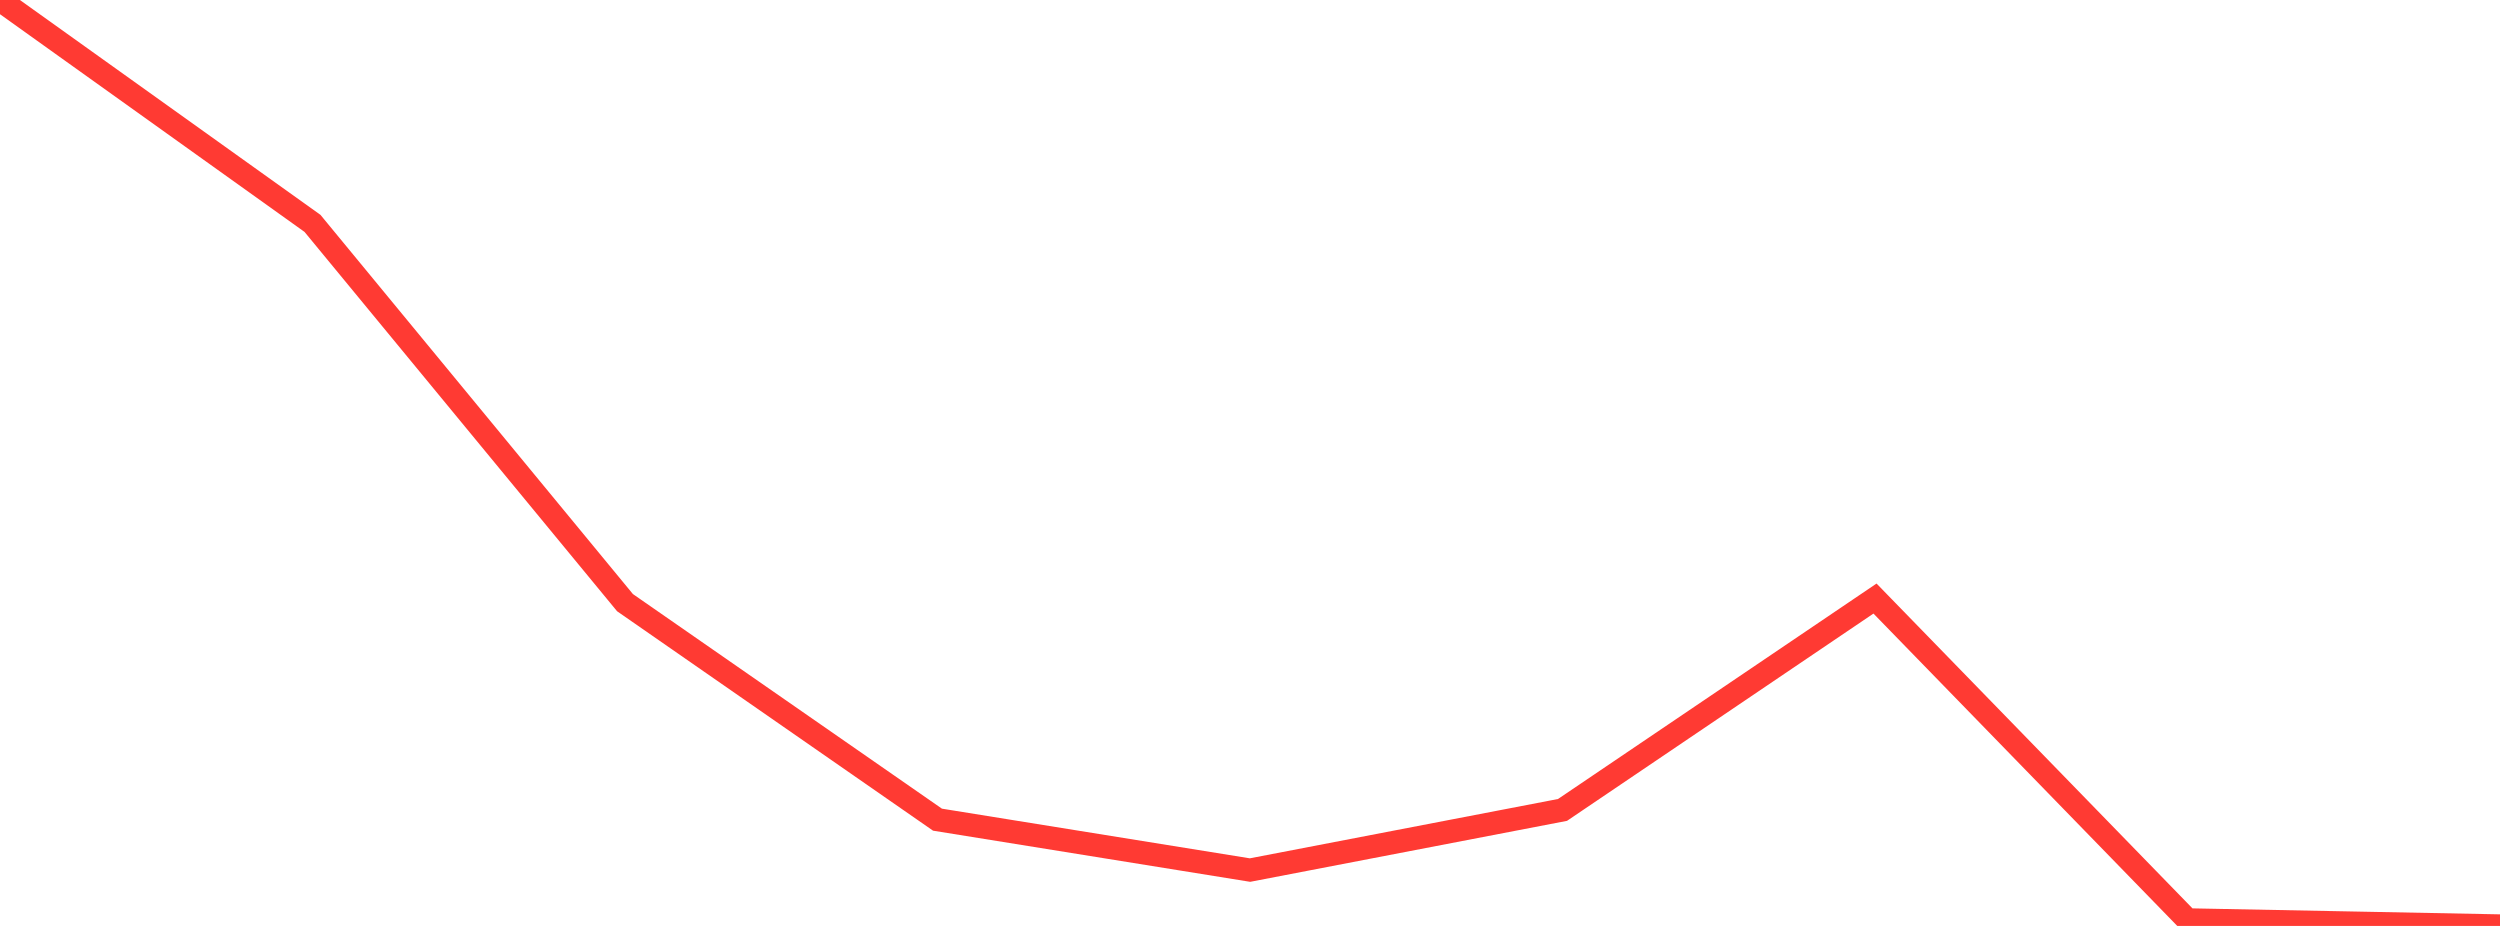 <?xml version="1.0" standalone="no"?>
<!DOCTYPE svg PUBLIC "-//W3C//DTD SVG 1.1//EN" "http://www.w3.org/Graphics/SVG/1.1/DTD/svg11.dtd">

<svg width="135" height="50" viewBox="0 0 135 50" preserveAspectRatio="none" 
  xmlns="http://www.w3.org/2000/svg"
  xmlns:xlink="http://www.w3.org/1999/xlink">


<polyline points="0.0, 0.0 16.875, 12.063 33.75, 32.543 50.625, 44.262 67.5, 46.984 84.375, 43.736 101.25, 32.322 118.125, 49.672 135.0, 50.0" fill="none" stroke="#ff3a33" stroke-width="1.25"/>

</svg>